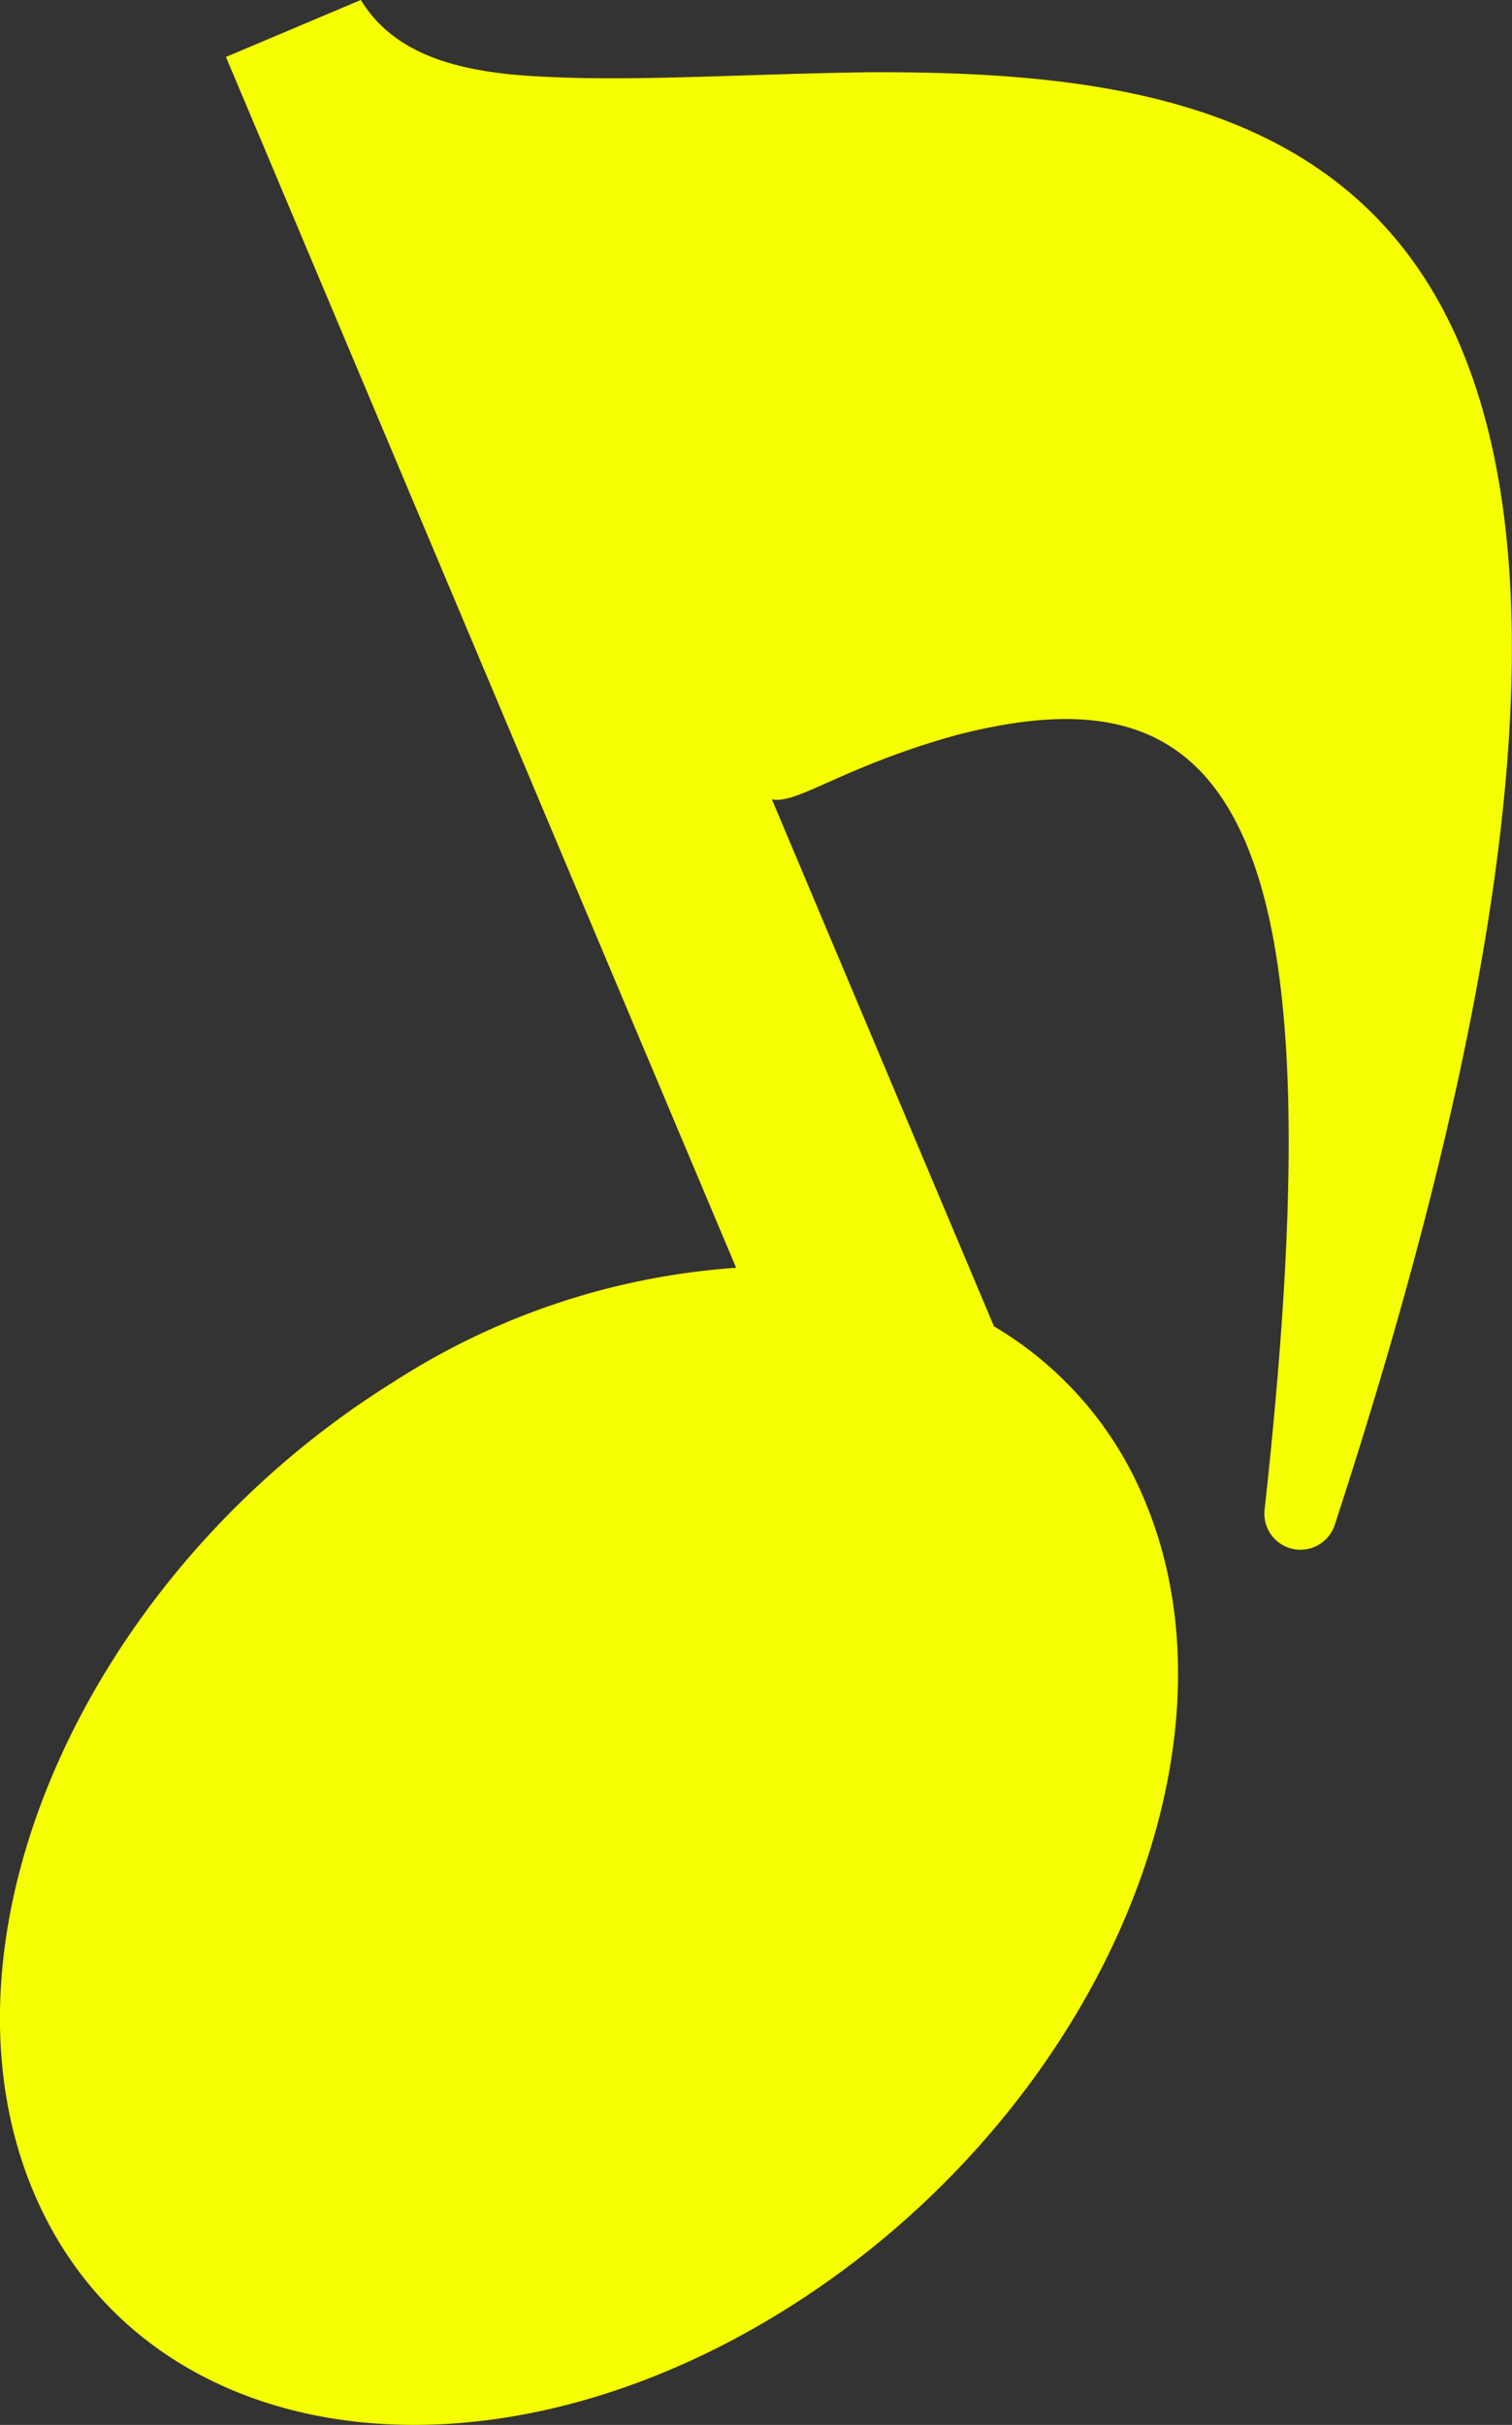 <svg xmlns="http://www.w3.org/2000/svg" width="50.746" height="81.333" viewBox="0 0 50.746 81.333">
  <rect x="0" y="0" width="50.746" height="81.333" fill="#333333" stroke="none"/>
  <path id="パス_29" data-name="パス 29" d="M900.5,238.205c-3.469-8.227-11.721-9.24-19.717-9.227-3.983.043-7.87.314-10.959.154-2.8-.111-5.082-.666-6.244-2.577l-4.529,1.911,17.123,40.612a24.288,24.288,0,0,0-11.5,3.829c-10.3,6.409-15.706,18.574-12.08,27.17s14.909,10.369,25.205,3.96,15.706-18.576,12.08-27.172a12.164,12.164,0,0,0-5.052-5.824l-7.452-17.673c.87.168,2.379-1.1,6.2-2.159,4.493-1.154,7.9-.661,9.716,3.642,1.685,4,1.863,11.064.619,22.344a1.211,1.211,0,0,0,2.357.5c6.81-20.846,7.087-32.714,4.229-39.492" transform="translate(-851.468 -226.556)" fill="#f5ff00"/>
</svg>
